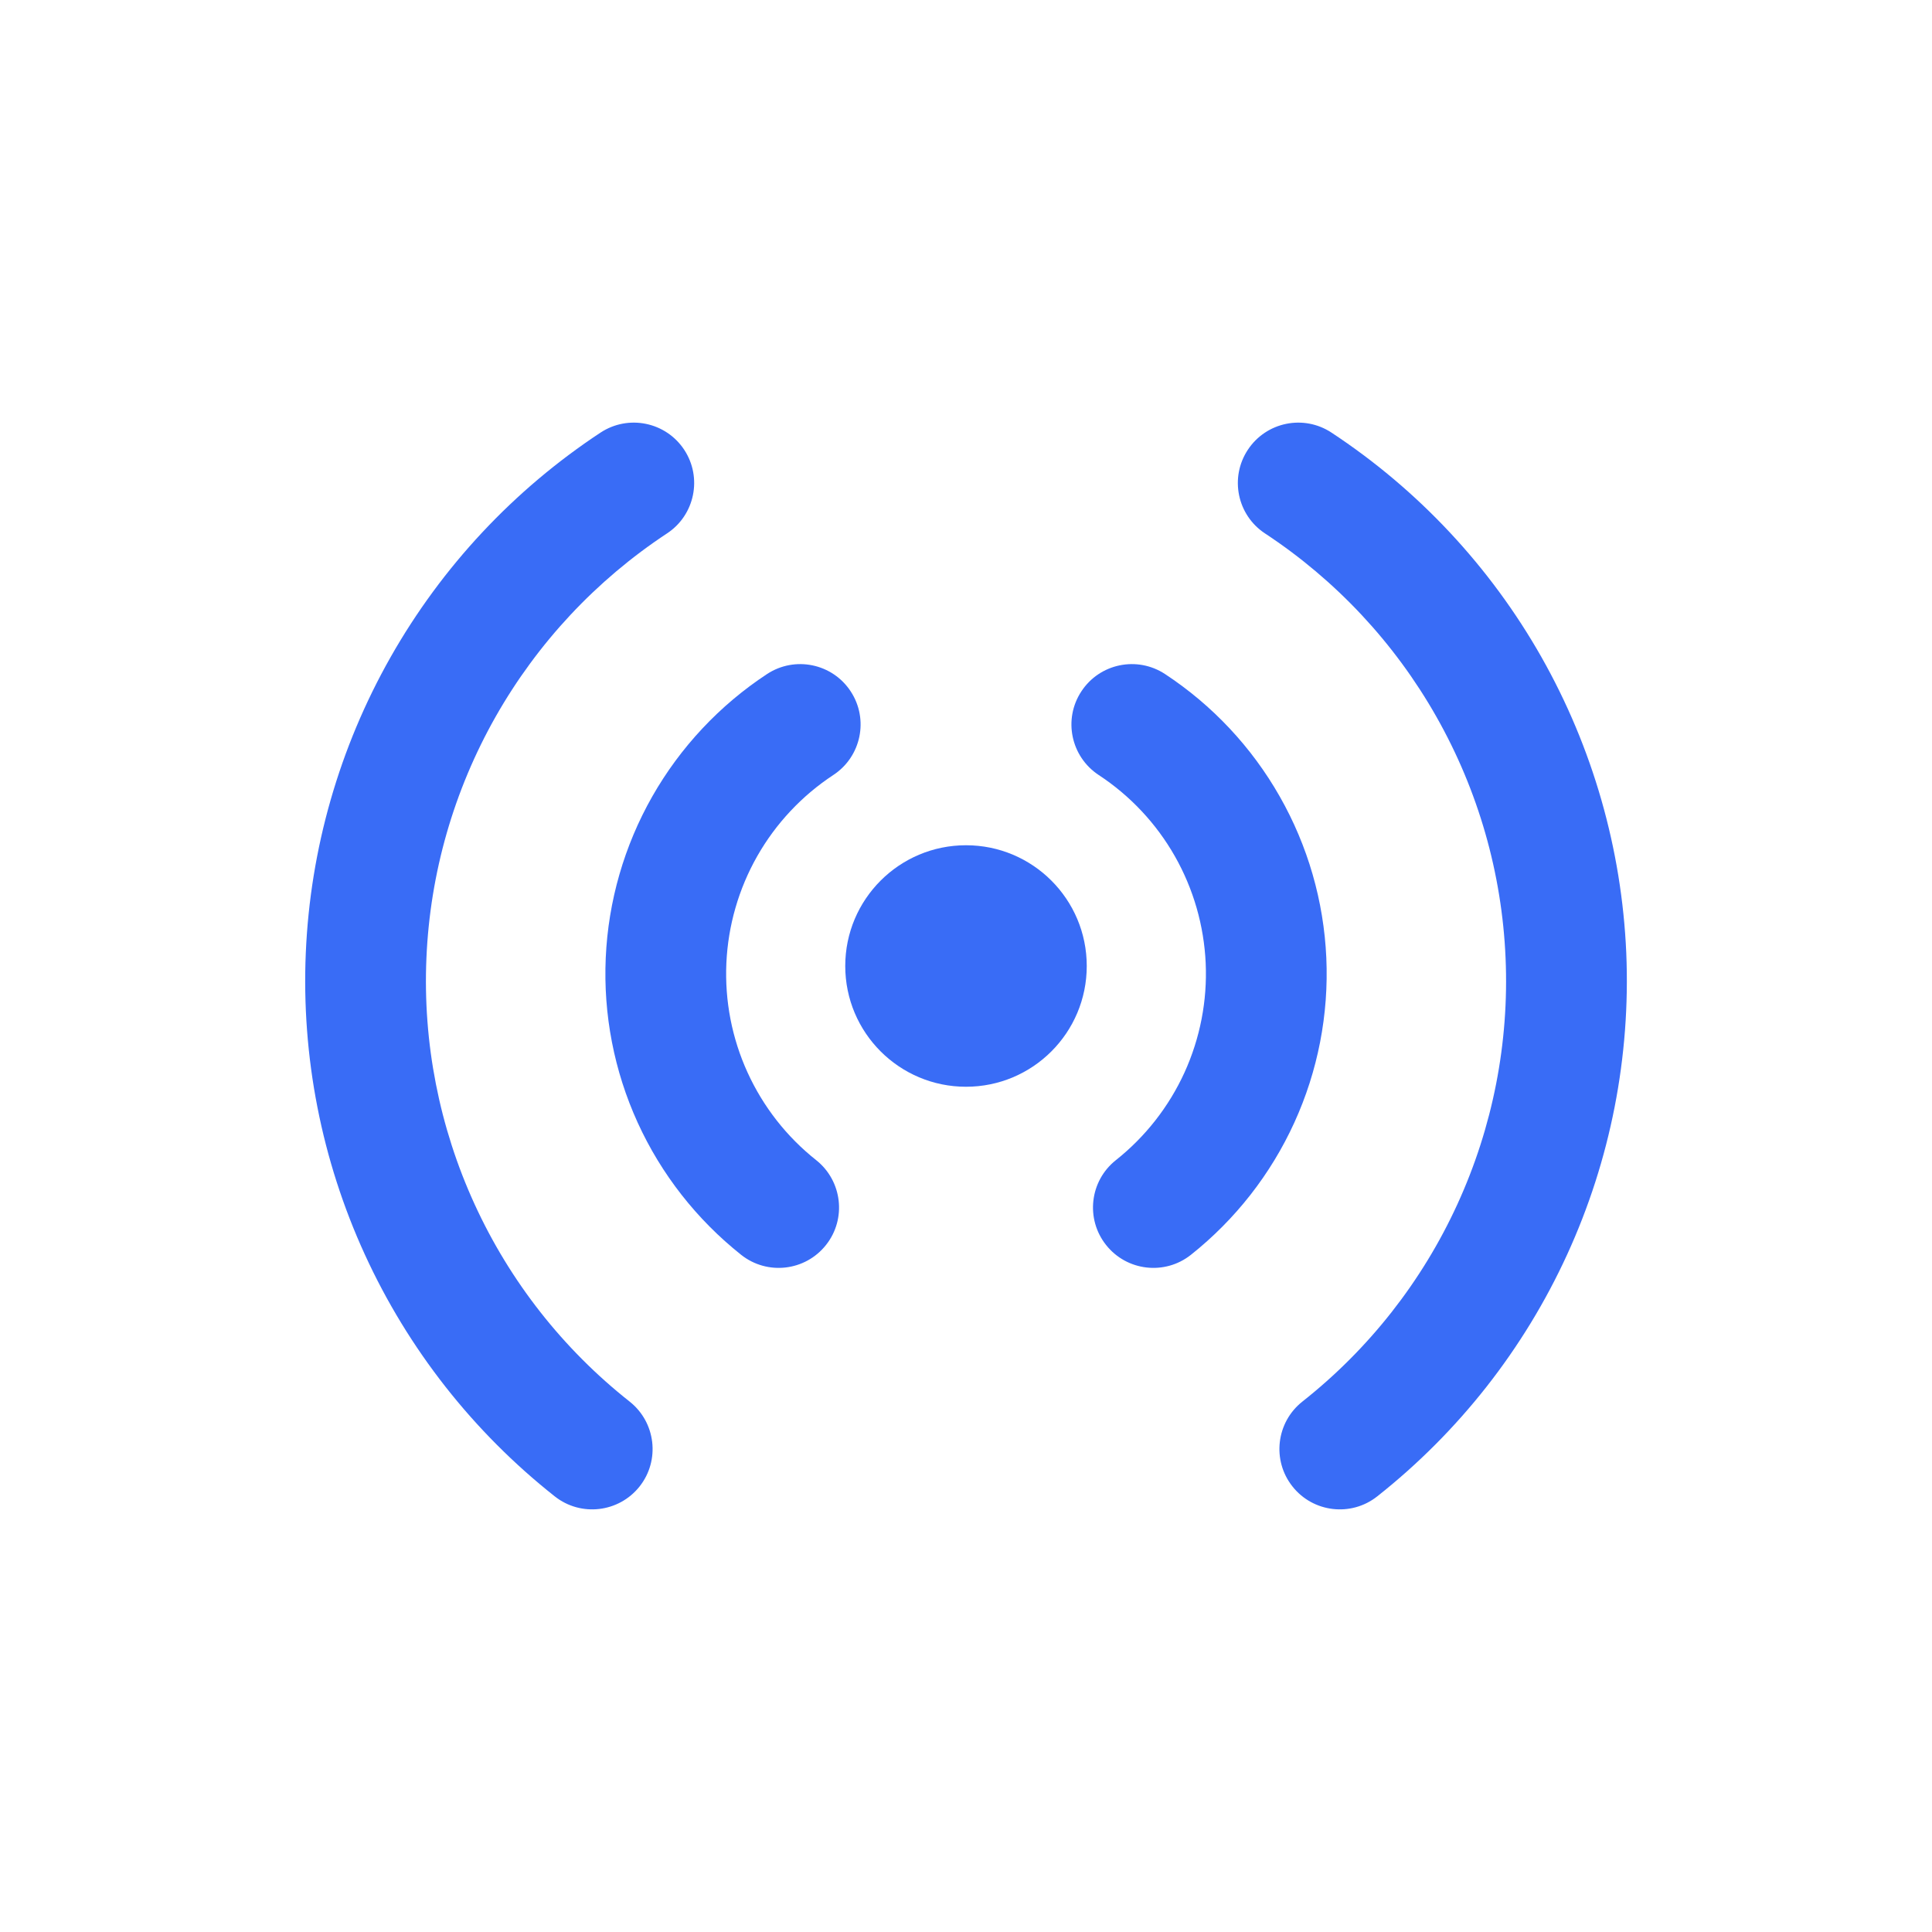 <svg width="32" height="32" viewBox="0 0 32 32" fill="none" xmlns="http://www.w3.org/2000/svg">
<path d="M18 16C18 17.105 17.105 18 16 18C14.896 18 14 17.105 14 16C14 14.895 14.896 14 16 14C17.105 14 18 14.895 18 16Z" fill="#396CF6"/>
<path fill-rule="evenodd" clip-rule="evenodd" d="M17.911 11.451C18.214 10.989 18.834 10.861 19.296 11.164C20.081 11.68 20.733 12.376 21.197 13.193C21.662 14.01 21.926 14.925 21.968 15.864C22.01 16.803 21.828 17.739 21.438 18.594C21.048 19.449 20.461 20.199 19.725 20.784C19.292 21.127 18.663 21.054 18.32 20.621C17.977 20.189 18.049 19.56 18.482 19.216C18.97 18.829 19.36 18.331 19.619 17.764C19.877 17.197 19.998 16.576 19.97 15.953C19.942 15.331 19.767 14.723 19.459 14.181C19.151 13.639 18.718 13.178 18.197 12.836C17.736 12.532 17.607 11.912 17.911 11.451Z" fill="#396CF6"/>
<path fill-rule="evenodd" clip-rule="evenodd" d="M14.09 11.451C13.787 10.989 13.167 10.861 12.705 11.164C11.92 11.68 11.268 12.376 10.803 13.193C10.339 14.01 10.075 14.925 10.033 15.864C9.991 16.803 10.172 17.739 10.562 18.594C10.952 19.449 11.54 20.199 12.276 20.784C12.709 21.127 13.338 21.054 13.681 20.621C14.024 20.189 13.951 19.56 13.519 19.216C13.03 18.829 12.641 18.331 12.382 17.764C12.123 17.197 12.003 16.576 12.031 15.953C12.059 15.331 12.234 14.723 12.542 14.181C12.85 13.639 13.283 13.178 13.803 12.836C14.265 12.532 14.393 11.912 14.09 11.451Z" fill="#396CF6"/>
<path fill-rule="evenodd" clip-rule="evenodd" d="M20.668 7.45C20.972 6.989 21.592 6.861 22.053 7.165C23.491 8.112 24.683 9.387 25.532 10.885C26.38 12.383 26.861 14.061 26.936 15.781C27.009 17.501 26.674 19.214 25.957 20.779C25.24 22.345 24.162 23.717 22.811 24.785C22.378 25.127 21.749 25.053 21.407 24.62C21.064 24.187 21.138 23.558 21.571 23.215C22.674 22.344 23.554 21.224 24.139 19.946C24.724 18.669 24.998 17.271 24.937 15.867C24.877 14.463 24.484 13.094 23.791 11.871C23.099 10.649 22.126 9.608 20.952 8.835C20.491 8.531 20.364 7.911 20.668 7.45Z" fill="#396CF6"/>
<path fill-rule="evenodd" clip-rule="evenodd" d="M11.333 7.45C11.029 6.989 10.409 6.861 9.947 7.165C8.51 8.112 7.318 9.387 6.469 10.885C5.62 12.383 5.139 14.061 5.065 15.781C4.991 17.501 5.326 19.214 6.043 20.779C6.76 22.345 7.838 23.717 9.189 24.785C9.622 25.127 10.251 25.053 10.594 24.62C10.936 24.187 10.862 23.558 10.429 23.215C9.326 22.344 8.446 21.224 7.861 19.946C7.276 18.669 7.002 17.271 7.063 15.867C7.123 14.463 7.516 13.094 8.209 11.871C8.902 10.649 9.875 9.608 11.048 8.835C11.509 8.531 11.636 7.911 11.333 7.45Z" fill="#396CF6"/>
</svg>
